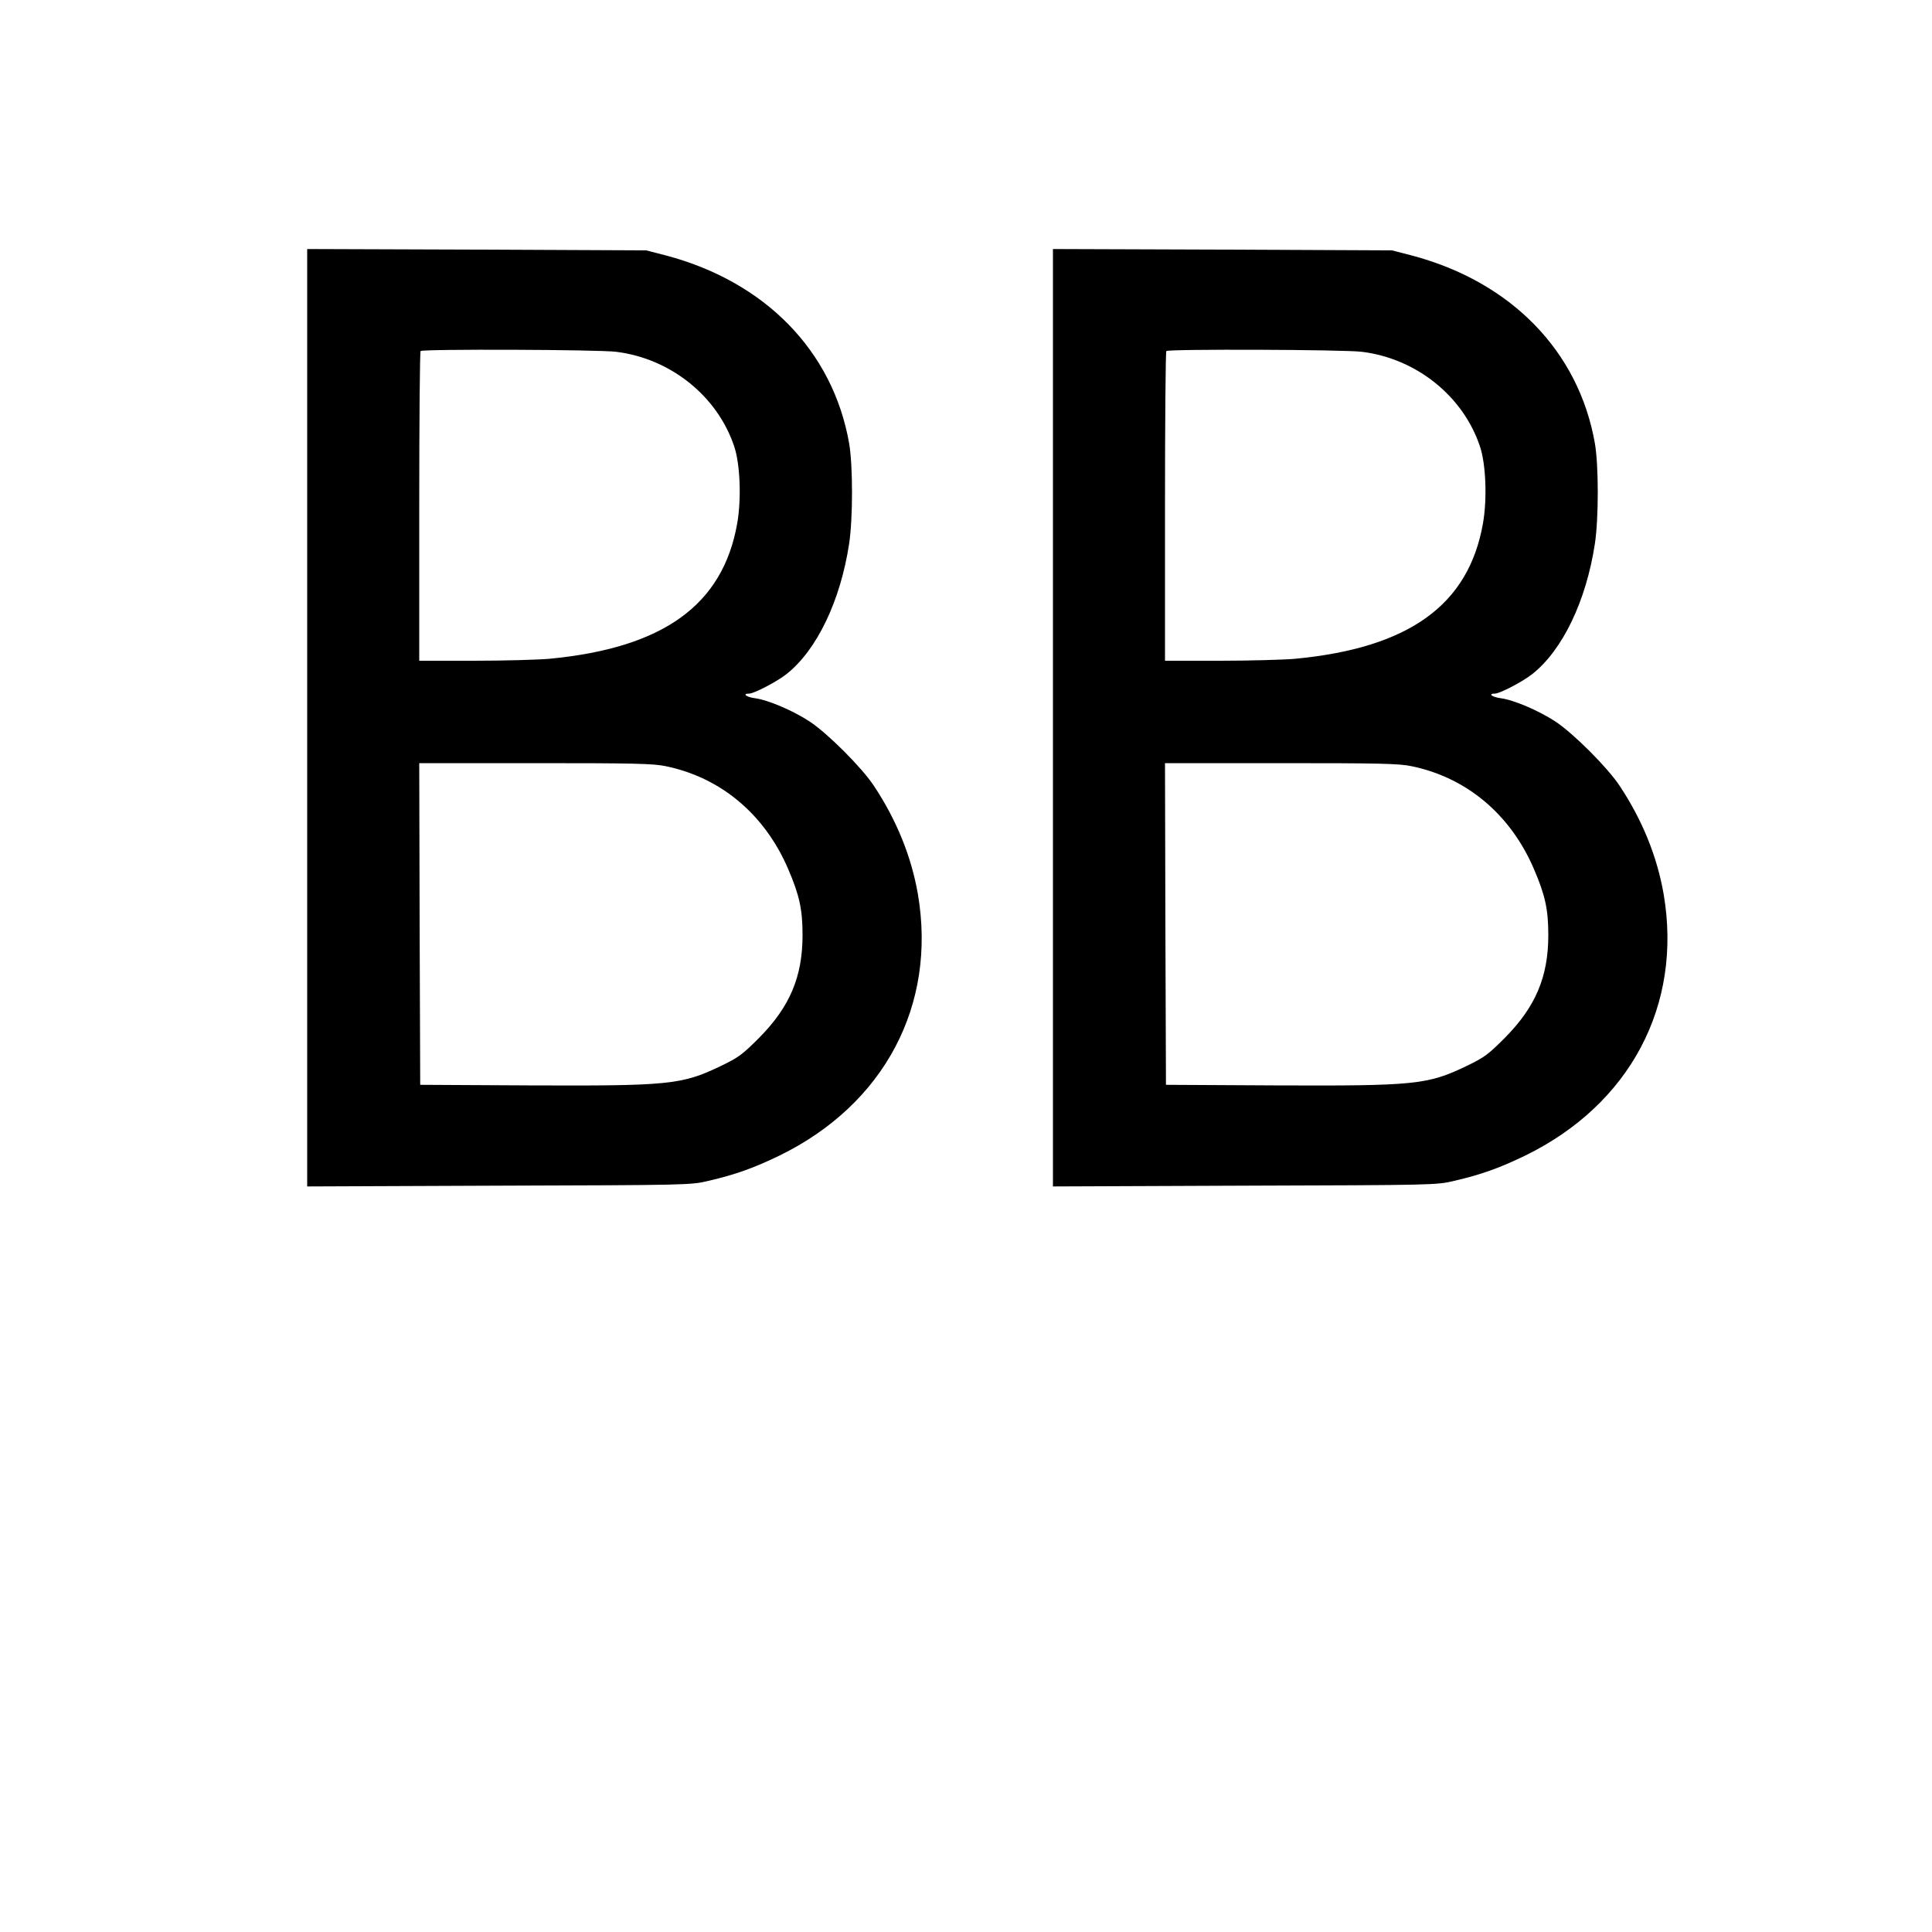 <svg version="1" xmlns="http://www.w3.org/2000/svg" width="1333.333" height="1333.333" viewBox="0 0 1000 1000"><path d="M159 371.5v242.6l99.3-.4c97.5-.3 99.4-.3 108.4-2.5 13.9-3.2 23.6-6.7 36.8-13.1 54.2-26.5 81.4-77.8 71.6-135.3-3.4-19.5-11-38.3-22.8-56.1-6.3-9.5-23.9-27.1-33.3-33.3-8.6-5.6-21.4-11.1-28.2-12-4.6-.6-6.8-2.4-3-2.4 2.5 0 14.4-6.2 19.3-10.1 15.7-12.4 27.9-37.9 32.4-67.4 2-13.3 2-40.5 0-52.1-8.4-47.7-43.4-83.6-94.9-97.2l-10.1-2.6-87.7-.4-87.8-.3v242.6zm160-189.4c28.1 3.5 52.3 22.9 61 48.9 3.1 9.1 3.8 27.2 1.6 39.8-7.4 42.3-38.2 64.6-97.4 70.2-5.9.5-23.4 1-38.9 1H217v-79.8c0-43.9.3-80.2.7-80.5 1.1-1.1 92.1-.8 101.3.4zm25.7 214.5c28.5 5.9 51.2 25 63.3 53.3 5.8 13.5 7.4 20.9 7.4 34.1 0 21.6-6.6 37.1-22.4 53.1-8.6 8.6-10.6 10.2-20 14.7-20.2 9.7-26.7 10.3-99.5 10l-56-.3-.3-83.3-.2-83.2h60c50.9 0 61.3.2 67.7 1.6zM545 371.5v242.6l99.3-.4c97.5-.3 99.4-.3 108.4-2.5 13.9-3.2 23.6-6.7 36.8-13.1 54.2-26.5 81.4-77.8 71.6-135.3-3.4-19.5-11-38.3-22.8-56.1-6.3-9.5-23.9-27.1-33.3-33.3-8.6-5.6-21.4-11.1-28.2-12-4.6-.6-6.8-2.4-3-2.4 2.5 0 14.4-6.2 19.3-10.1 15.7-12.4 27.9-37.9 32.4-67.4 2-13.3 2-40.5 0-52.1-8.4-47.7-43.4-83.6-94.9-97.2l-10.1-2.6-87.7-.4-87.8-.3v242.6zm160-189.4c28.1 3.5 52.3 22.9 61 48.9 3.1 9.1 3.8 27.2 1.6 39.8-7.4 42.3-38.2 64.6-97.4 70.2-5.9.5-23.4 1-38.9 1H603v-79.8c0-43.9.3-80.2.7-80.5 1.1-1.1 92.1-.8 101.3.4zm25.7 214.5c28.5 5.9 51.2 25 63.3 53.3 5.8 13.5 7.4 20.9 7.4 34.1 0 21.6-6.6 37.1-22.4 53.1-8.6 8.6-10.6 10.2-20 14.7-20.2 9.7-26.7 10.3-99.5 10l-56-.3-.3-83.3-.2-83.2h60c50.9 0 61.3.2 67.7 1.6z"/></svg>